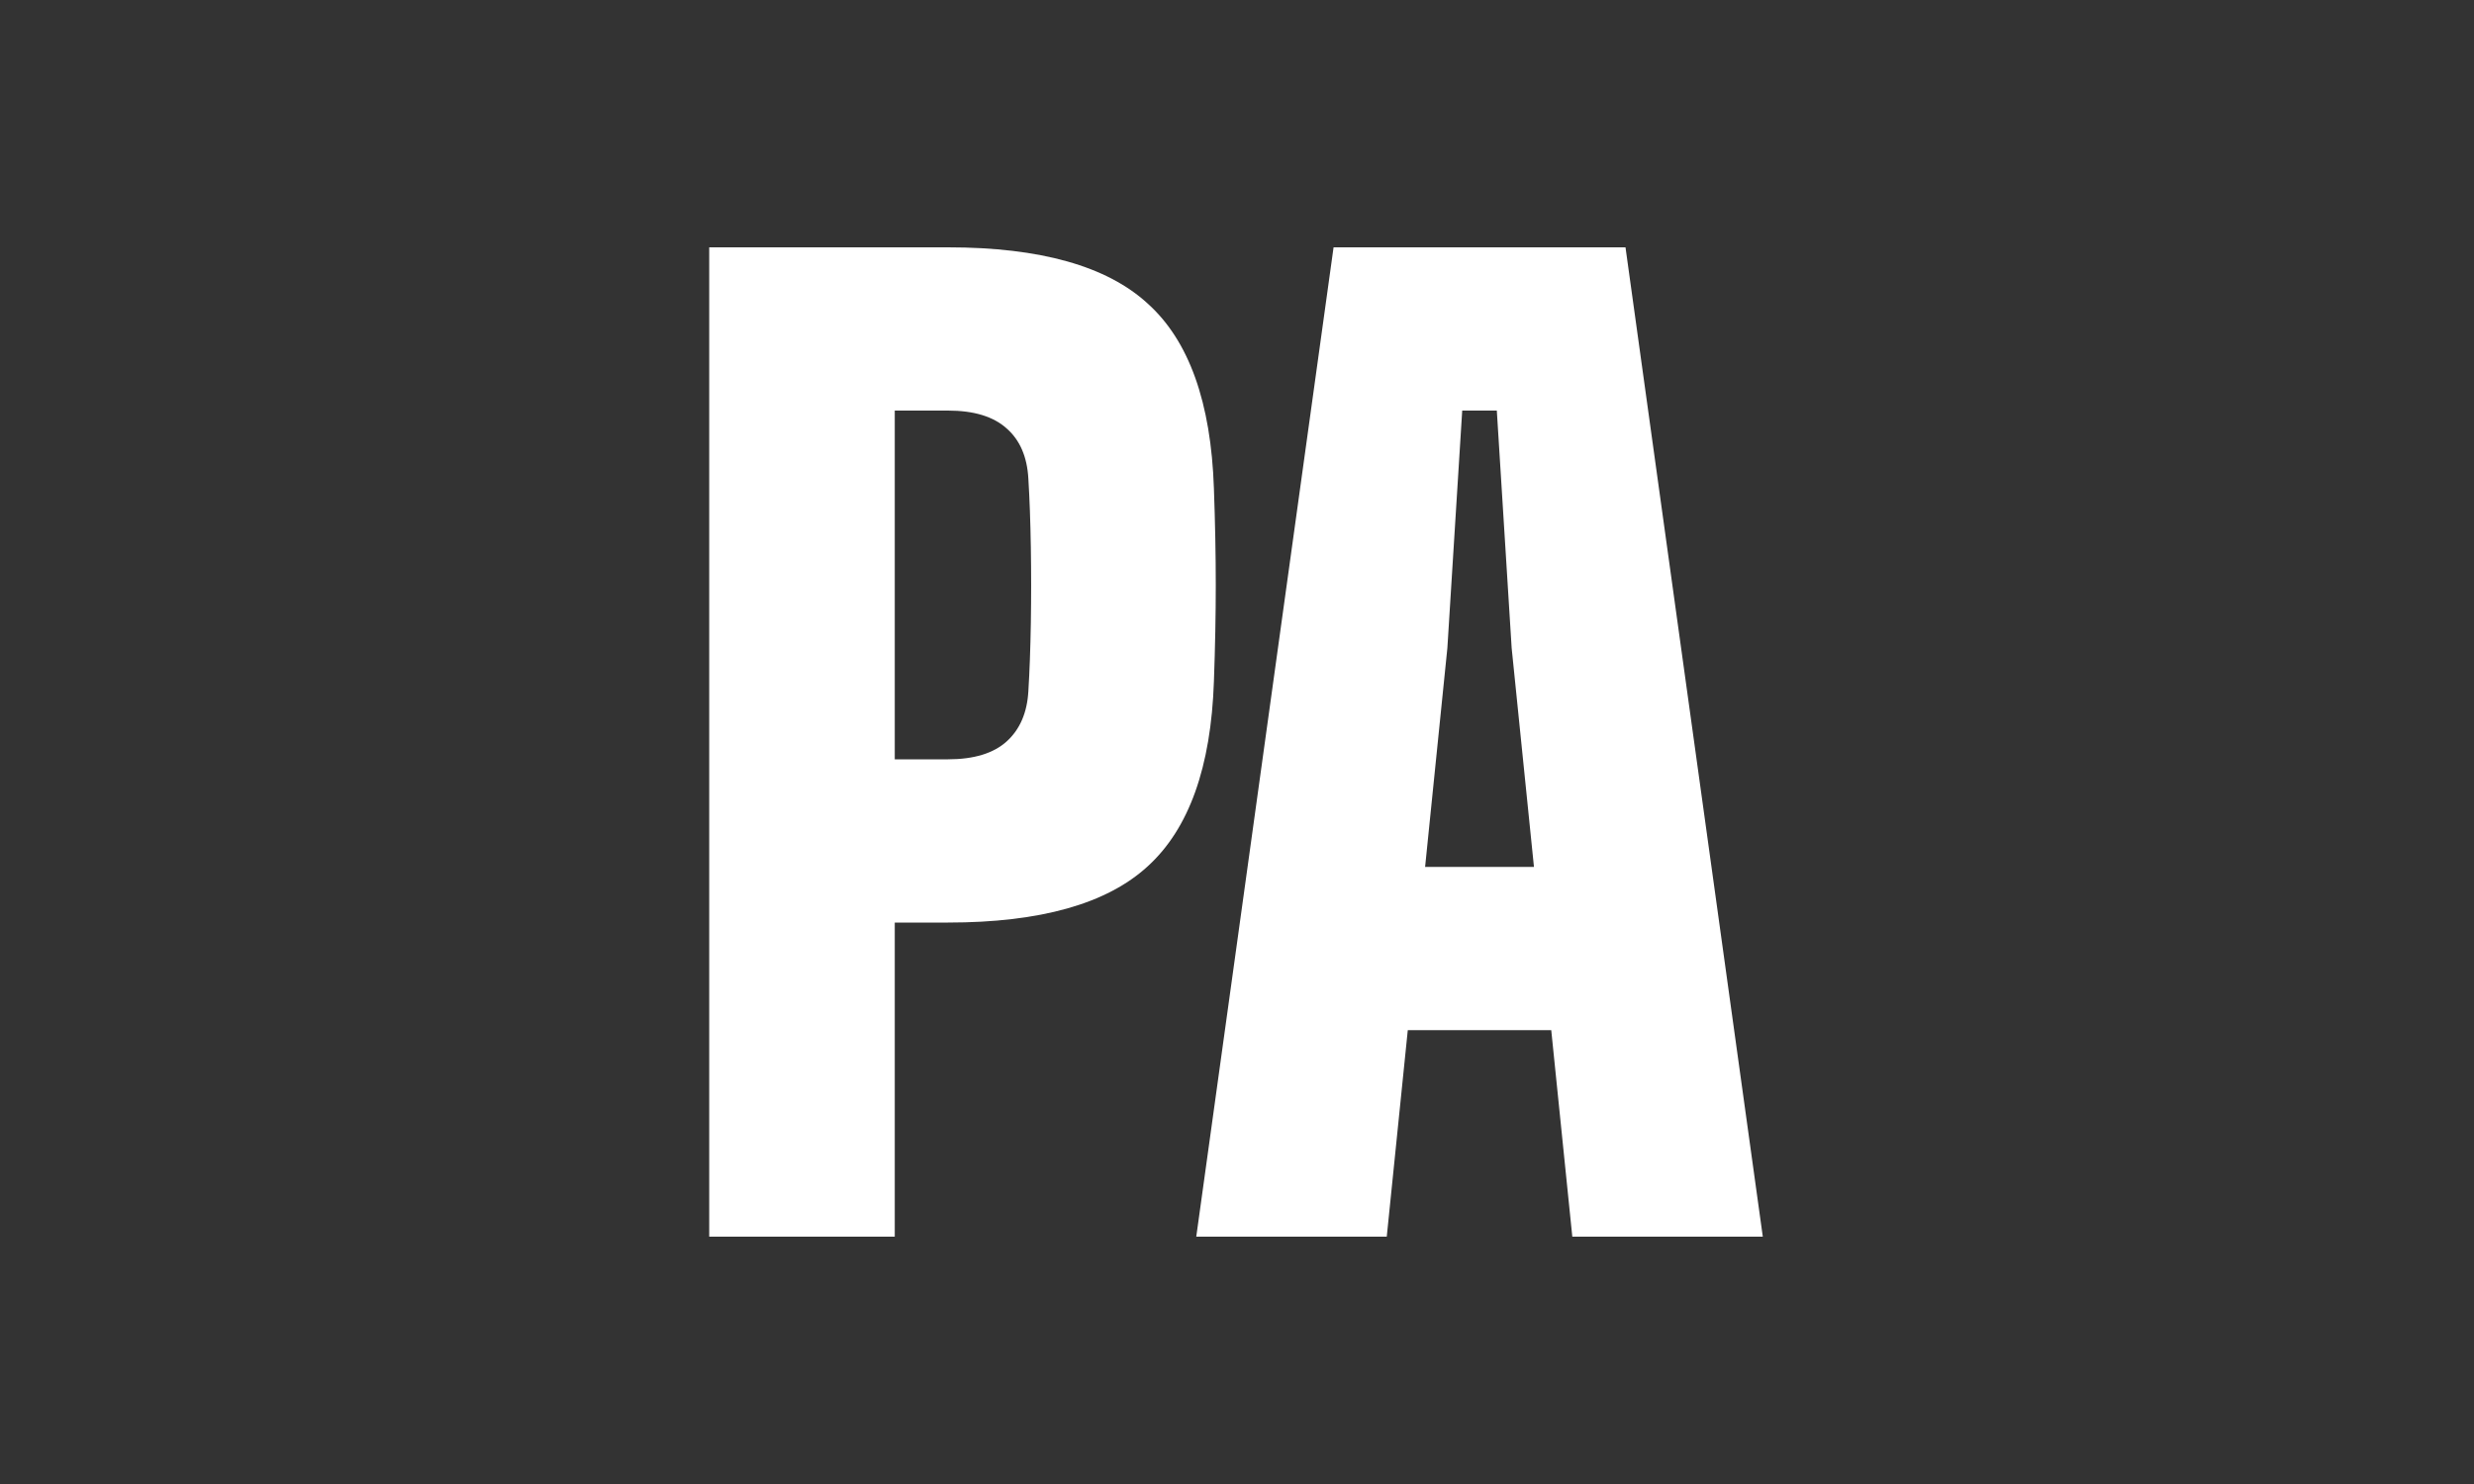 <svg width="60" height="36" viewBox="0 0 60 36" fill="none" xmlns="http://www.w3.org/2000/svg">
<rect width="60" height="36" fill="#333333"/>
<path d="M17.2 30V6H22.99C25.23 6 26.845 6.455 27.835 7.365C28.835 8.265 29.37 9.76 29.44 11.85C29.47 12.69 29.485 13.47 29.485 14.19C29.485 14.91 29.47 15.69 29.44 16.53C29.37 18.61 28.835 20.105 27.835 21.015C26.845 21.925 25.23 22.38 22.99 22.38H21.7V30H17.2ZM21.7 18.42H22.99C23.62 18.42 24.095 18.275 24.415 17.985C24.735 17.695 24.91 17.29 24.94 16.77C24.97 16.28 24.99 15.73 25 15.12C25.01 14.5 25.01 13.885 25 13.275C24.99 12.655 24.97 12.1 24.94 11.61C24.91 11.08 24.735 10.675 24.415 10.395C24.095 10.105 23.62 9.96 22.99 9.96H21.7V18.42ZM29.012 30L32.342 6H39.422L42.752 30H38.132L37.621 24.99H34.142L33.632 30H29.012ZM34.562 21.03H37.202L36.661 15.72L36.301 9.96H35.462L35.102 15.72L34.562 21.03Z" fill="white"/>
</svg>
